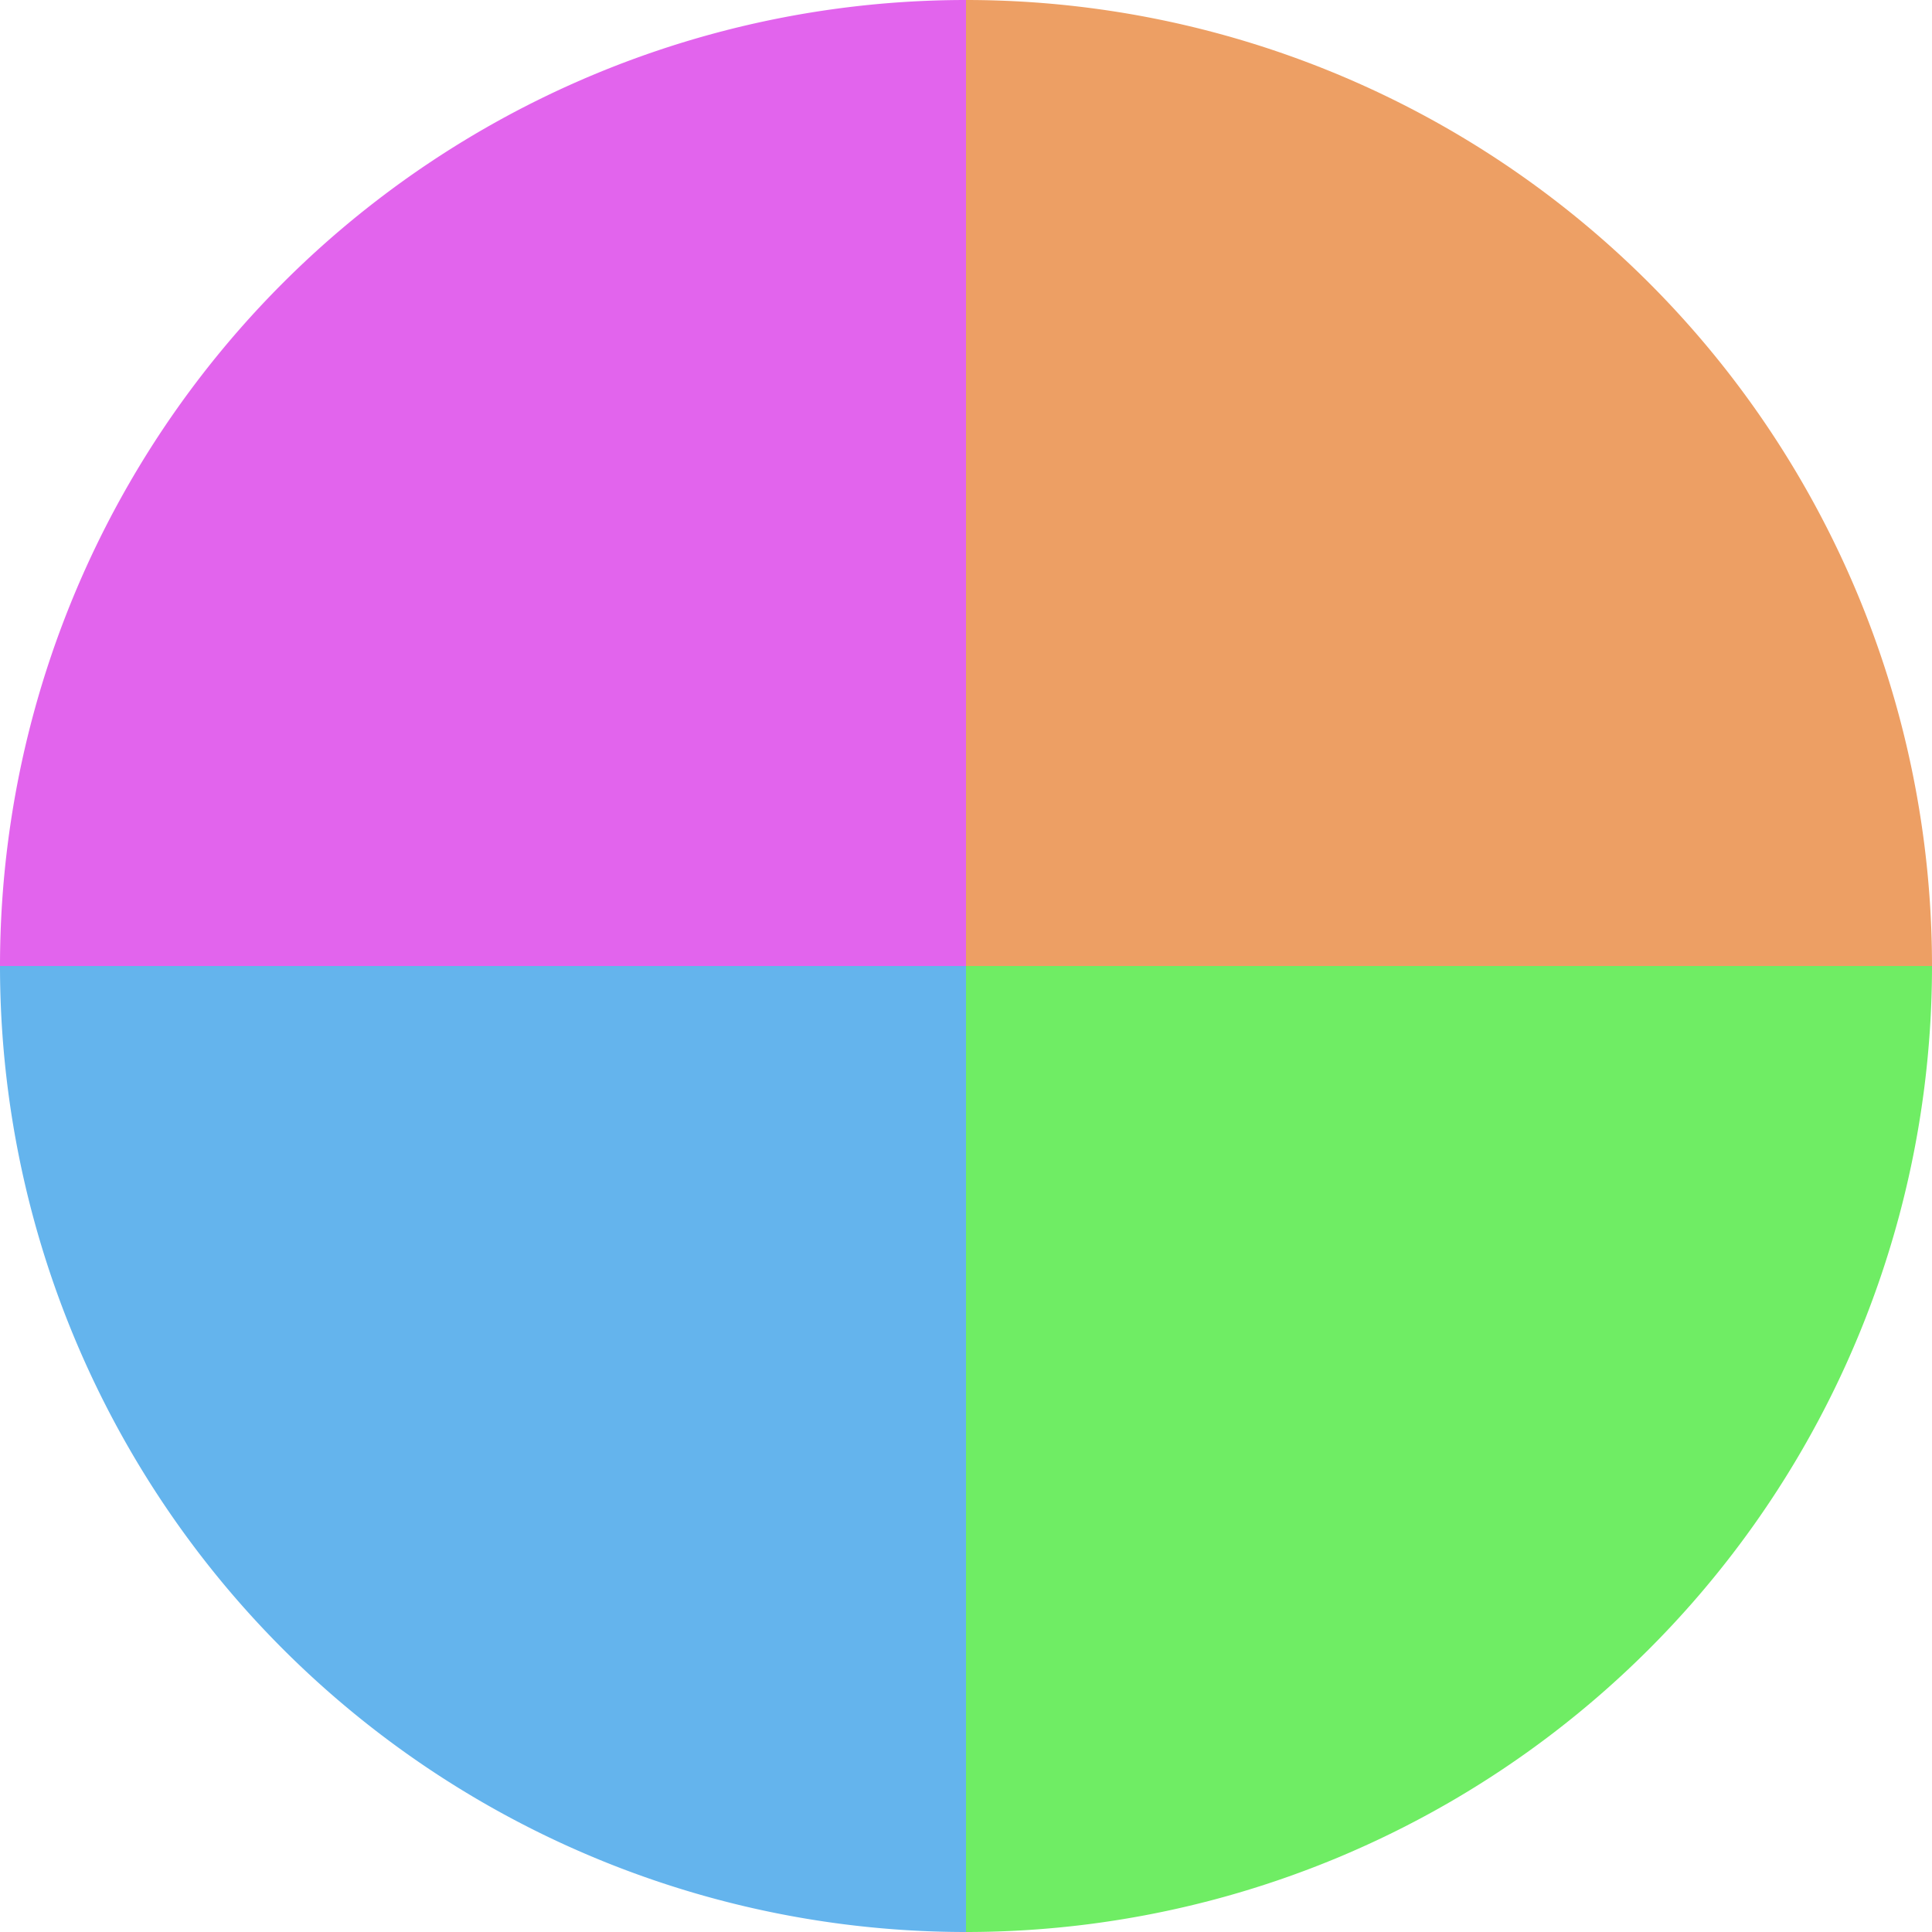 <?xml version="1.0" standalone="no"?>
<svg width="500" height="500" viewBox="-1 -1 2 2" xmlns="http://www.w3.org/2000/svg">
        <path d="M 0 -1 
             A 1,1 0 0,1 1 0             L 0,0
             z" fill="#ed9f64" />
            <path d="M 1 0 
             A 1,1 0 0,1 0 1             L 0,0
             z" fill="#6fed64" />
            <path d="M 0 1 
             A 1,1 0 0,1 -1 0             L 0,0
             z" fill="#64b4ed" />
            <path d="M -1 0 
             A 1,1 0 0,1 -0 -1             L 0,0
             z" fill="#e264ed" />
    </svg>
